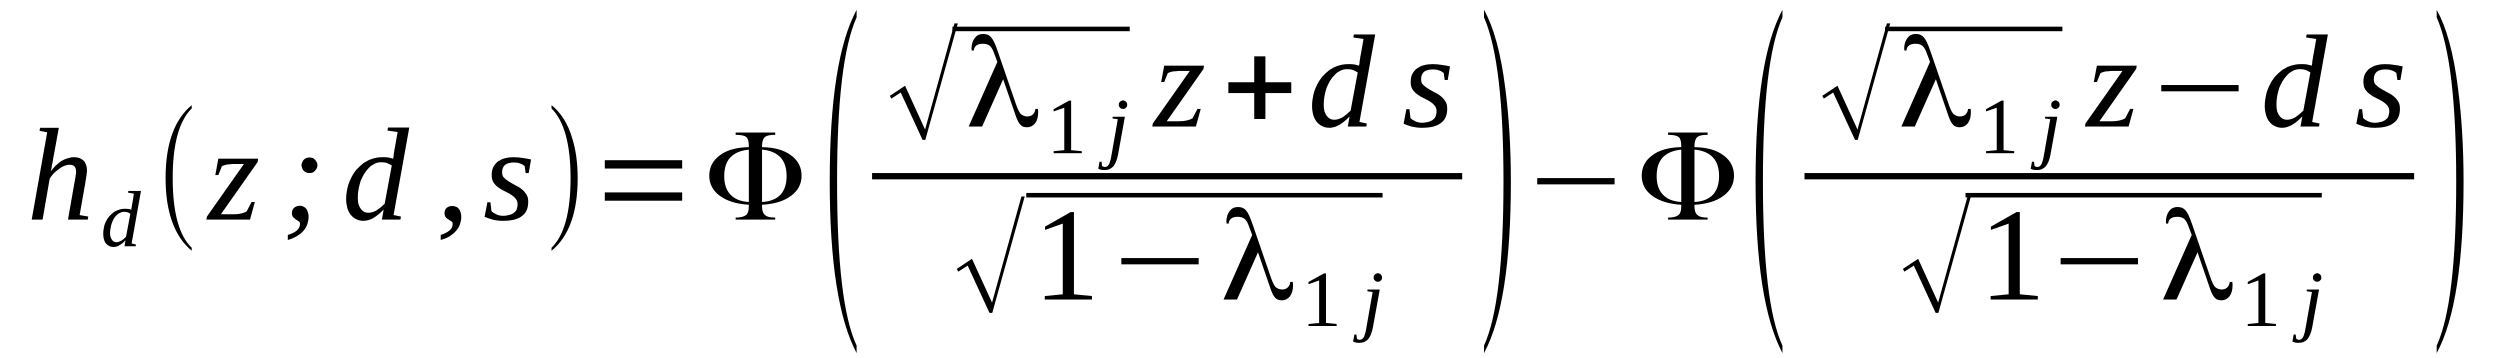<?xml version='1.0' encoding='UTF-8'?>
<!-- This file was generated by dvisvgm 1.15.1 -->
<svg height='40pt' version='1.1' viewBox='0 -40 279 40' width='279pt' xmlns='http://www.w3.org/2000/svg' xmlns:xlink='http://www.w3.org/1999/xlink'>
<defs>
<clipPath id='clip1'>
<path clip-rule='evenodd' d='M0 -40H278.925V-0.027H0V-40'/>
</clipPath>
</defs>
<g id='page1'>
<g>
<path clip-path='url(#clip1)' d='M5.266 -25.234L4.414 -25.402L4.473 -25.738H6.566L5.914 -22.176C5.914 -22.09 5.887 -21.98 5.859 -21.84C5.828 -21.699 5.801 -21.559 5.773 -21.445C5.773 -21.305 5.746 -21.191 5.715 -21.109C5.688 -20.996 5.688 -20.941 5.66 -20.883C5.828 -21.109 6.027 -21.305 6.199 -21.5C6.395 -21.699 6.621 -21.867 6.82 -22.008C7.047 -22.148 7.273 -22.258 7.5 -22.316C7.754 -22.398 7.98 -22.457 8.234 -22.457C8.461 -22.457 8.66 -22.43 8.828 -22.371C9.027 -22.316 9.168 -22.203 9.313 -22.09C9.426 -21.98 9.535 -21.808 9.594 -21.613C9.68 -21.418 9.707 -21.191 9.707 -20.941C9.707 -20.883 9.707 -20.801 9.68 -20.688C9.68 -20.602 9.648 -20.492 9.648 -20.379C9.621 -20.266 9.594 -20.125 9.594 -20.016C9.566 -19.902 9.535 -19.789 9.535 -19.676L8.887 -16L9.848 -15.832L9.793 -15.496H7.586L8.32 -19.676C8.348 -19.789 8.375 -19.902 8.375 -20.016C8.406 -20.125 8.434 -20.238 8.434 -20.352C8.461 -20.465 8.461 -20.574 8.488 -20.66C8.488 -20.742 8.488 -20.828 8.488 -20.883C8.488 -21.109 8.434 -21.277 8.32 -21.418C8.207 -21.559 8.008 -21.613 7.781 -21.613C7.555 -21.613 7.359 -21.559 7.133 -21.473C6.934 -21.391 6.734 -21.277 6.539 -21.109C6.34 -20.969 6.141 -20.801 5.973 -20.633C5.801 -20.434 5.66 -20.238 5.547 -20.07L4.754 -15.496H3.539L5.266 -25.234Z' fill-rule='evenodd'/>
<path clip-path='url(#clip1)' d='M14.66 -16.589C14.66 -16.644 14.66 -16.703 14.66 -16.757C14.688 -16.812 14.688 -16.898 14.715 -16.953C14.715 -17.039 14.715 -17.093 14.746 -17.152C14.746 -17.234 14.746 -17.293 14.773 -17.32L14.941 -18.386L14.293 -18.5L14.32 -18.695H15.734L14.688 -12.828L15.168 -12.714L15.141 -12.519H13.895L14.008 -13.191C13.781 -12.941 13.555 -12.742 13.328 -12.632C13.102 -12.492 12.875 -12.433 12.68 -12.433C12.508 -12.433 12.34 -12.464 12.199 -12.546C12.055 -12.601 11.941 -12.687 11.828 -12.828C11.715 -12.941 11.66 -13.109 11.602 -13.277C11.547 -13.472 11.52 -13.671 11.52 -13.894C11.52 -14.148 11.547 -14.398 11.602 -14.625C11.633 -14.847 11.715 -15.074 11.828 -15.296C11.914 -15.496 12.055 -15.691 12.199 -15.859C12.34 -16.027 12.508 -16.168 12.68 -16.308C12.848 -16.422 13.047 -16.535 13.273 -16.589C13.473 -16.672 13.695 -16.703 13.922 -16.703C14.094 -16.703 14.207 -16.703 14.32 -16.672C14.434 -16.672 14.547 -16.644 14.66 -16.589ZM14.547 -16.14C14.461 -16.222 14.348 -16.281 14.234 -16.308C14.121 -16.335 14.008 -16.363 13.84 -16.363C13.695 -16.363 13.555 -16.335 13.414 -16.253C13.273 -16.195 13.133 -16.113 13.02 -16S12.793 -15.746 12.707 -15.605C12.621 -15.437 12.535 -15.269 12.48 -15.101C12.422 -14.933 12.367 -14.738 12.34 -14.539C12.309 -14.371 12.281 -14.175 12.281 -14.007C12.281 -13.808 12.309 -13.671 12.34 -13.531C12.395 -13.39 12.453 -13.304 12.508 -13.222C12.566 -13.136 12.648 -13.082 12.734 -13.023C12.82 -12.996 12.906 -12.968 12.988 -12.968C13.16 -12.968 13.328 -13.023 13.527 -13.136C13.727 -13.25 13.895 -13.39 14.066 -13.585L14.547 -16.14Z' fill-rule='evenodd'/>
<path clip-path='url(#clip1)' d='M21.395 -12.351V-12.015C19.469 -13.613 18.48 -16.335 18.48 -20.125C18.48 -23.972 19.469 -26.668 21.395 -28.265V-27.902C19.98 -26.5 19.273 -23.914 19.273 -20.125C19.273 -16.308 19.98 -13.699 21.395 -12.351Z' fill-rule='evenodd'/>
<path clip-path='url(#clip1)' d='M23.035 -15.496L23.094 -15.832L27.223 -21.699H26.121C26.008 -21.699 25.867 -21.699 25.727 -21.672C25.582 -21.672 25.441 -21.64 25.328 -21.64C25.215 -21.613 25.102 -21.585 25.016 -21.558C24.902 -21.531 24.82 -21.472 24.762 -21.445L24.367 -20.464H24.027L24.367 -22.289H28.809L28.754 -21.922L24.648 -16.085H26.094C26.375 -16.085 26.629 -16.113 26.887 -16.168C27.141 -16.222 27.367 -16.308 27.535 -16.422L28.074 -17.46H28.441L27.902 -15.496H23.035Z' fill-rule='evenodd'/>
<path clip-path='url(#clip1)' d='M35.43 -21.558C35.43 -21.445 35.402 -21.332 35.348 -21.222C35.289 -21.109 35.234 -21.023 35.148 -20.941C35.094 -20.855 34.98 -20.8 34.895 -20.742C34.781 -20.714 34.668 -20.687 34.527 -20.687C34.414 -20.687 34.301 -20.714 34.188 -20.742C34.074 -20.8 33.988 -20.855 33.902 -20.941C33.82 -21.023 33.762 -21.109 33.734 -21.222C33.676 -21.332 33.648 -21.445 33.648 -21.558C33.648 -21.672 33.676 -21.781 33.734 -21.894C33.762 -22.007 33.82 -22.089 33.902 -22.175C33.988 -22.257 34.074 -22.316 34.188 -22.371C34.301 -22.398 34.414 -22.429 34.527 -22.429C34.668 -22.429 34.781 -22.398 34.895 -22.371C34.98 -22.316 35.094 -22.257 35.148 -22.175C35.234 -22.089 35.289 -22.007 35.348 -21.894C35.402 -21.781 35.43 -21.672 35.43 -21.558ZM34.441 -15.804C34.441 -15.523 34.383 -15.242 34.301 -14.988C34.215 -14.738 34.074 -14.484 33.875 -14.257C33.707 -14.035 33.449 -13.839 33.168 -13.671C32.883 -13.5 32.547 -13.332 32.121 -13.222V-13.781C32.574 -13.921 32.914 -14.089 33.141 -14.289C33.367 -14.511 33.48 -14.738 33.48 -14.988C33.48 -15.129 33.449 -15.242 33.336 -15.296C33.254 -15.355 33.141 -15.437 33.027 -15.496C32.914 -15.578 32.828 -15.664 32.715 -15.773C32.629 -15.859 32.574 -16.027 32.574 -16.222C32.574 -16.476 32.66 -16.672 32.828 -16.812C32.996 -16.953 33.195 -17.039 33.449 -17.039C33.594 -17.039 33.734 -17.011 33.848 -16.953C33.961 -16.898 34.074 -16.812 34.156 -16.73C34.242 -16.617 34.301 -16.503 34.355 -16.335C34.414 -16.195 34.441 -16 34.441 -15.804Z' fill-rule='evenodd'/>
<path clip-path='url(#clip1)' d='M43.863 -22.289C43.895 -22.343 43.895 -22.429 43.922 -22.539C43.922 -22.652 43.949 -22.765 43.949 -22.878C43.977 -22.988 44.008 -23.101 44.008 -23.214C44.035 -23.324 44.035 -23.41 44.062 -23.496L44.375 -25.261L43.242 -25.429L43.301 -25.769H45.676L43.922 -16L44.742 -15.832L44.688 -15.496H42.621L42.816 -16.617C42.422 -16.195 42.027 -15.886 41.656 -15.664C41.289 -15.464 40.922 -15.355 40.582 -15.355C40.27 -15.355 40.016 -15.41 39.789 -15.523C39.535 -15.636 39.336 -15.804 39.168 -16C38.996 -16.195 38.855 -16.476 38.77 -16.757C38.688 -17.066 38.629 -17.402 38.629 -17.797C38.629 -18.218 38.688 -18.609 38.77 -19.003C38.855 -19.394 38.996 -19.761 39.168 -20.097C39.336 -20.464 39.535 -20.773 39.762 -21.05C40.016 -21.332 40.301 -21.585 40.582 -21.808C40.895 -22.007 41.203 -22.175 41.574 -22.289C41.914 -22.398 42.281 -22.457 42.676 -22.457C42.93 -22.457 43.129 -22.457 43.328 -22.429C43.527 -22.371 43.723 -22.343 43.863 -22.289ZM43.723 -21.531C43.555 -21.64 43.355 -21.726 43.188 -21.808C43.016 -21.867 42.789 -21.894 42.535 -21.894C42.281 -21.894 42.027 -21.84 41.801 -21.726C41.574 -21.613 41.348 -21.472 41.176 -21.277C40.977 -21.082 40.809 -20.855 40.641 -20.601C40.496 -20.351 40.355 -20.07 40.242 -19.789C40.156 -19.507 40.074 -19.199 40.016 -18.89C39.961 -18.582 39.93 -18.246 39.93 -17.937C39.93 -17.656 39.961 -17.402 40.016 -17.179C40.102 -16.953 40.188 -16.785 40.301 -16.644C40.414 -16.503 40.527 -16.422 40.668 -16.335C40.809 -16.281 40.949 -16.253 41.121 -16.253C41.375 -16.253 41.688 -16.335 41.996 -16.503C42.309 -16.703 42.621 -16.953 42.93 -17.261L43.723 -21.531Z' fill-rule='evenodd'/>
<path clip-path='url(#clip1)' d='M51.477 -15.804C51.477 -15.496 51.422 -15.242 51.336 -14.988C51.25 -14.707 51.109 -14.484 50.91 -14.257C50.742 -14.035 50.488 -13.839 50.203 -13.64C49.922 -13.472 49.582 -13.332 49.184 -13.222V-13.781C49.609 -13.921 49.949 -14.089 50.176 -14.289C50.402 -14.484 50.516 -14.707 50.516 -14.988C50.516 -15.129 50.488 -15.214 50.375 -15.296C50.289 -15.355 50.176 -15.41 50.062 -15.496C49.949 -15.55 49.863 -15.636 49.75 -15.746C49.668 -15.859 49.609 -16 49.609 -16.195C49.609 -16.476 49.695 -16.672 49.863 -16.812C50.035 -16.953 50.234 -17.011 50.488 -17.011C50.629 -17.011 50.77 -16.98 50.883 -16.925C50.996 -16.898 51.109 -16.812 51.195 -16.703C51.281 -16.617 51.336 -16.476 51.395 -16.335C51.449 -16.168 51.477 -16 51.477 -15.804Z' fill-rule='evenodd'/>
<path clip-path='url(#clip1)' d='M58.949 -17.488C58.949 -16.757 58.723 -16.222 58.242 -15.886C57.789 -15.523 57.082 -15.355 56.117 -15.355C55.695 -15.355 55.297 -15.41 54.957 -15.496C54.617 -15.605 54.336 -15.691 54.082 -15.804L54.395 -17.429H54.73L54.844 -16.449C54.957 -16.308 55.156 -16.195 55.383 -16.085C55.609 -15.972 55.863 -15.914 56.176 -15.914C56.375 -15.914 56.602 -15.945 56.77 -16C56.969 -16.027 57.137 -16.113 57.277 -16.195C57.449 -16.308 57.562 -16.422 57.648 -16.589C57.703 -16.757 57.762 -16.98 57.762 -17.207C57.762 -17.46 57.676 -17.683 57.535 -17.851C57.391 -18.019 57.223 -18.16 56.996 -18.3C56.797 -18.414 56.57 -18.554 56.316 -18.668C56.062 -18.777 55.836 -18.918 55.609 -19.085C55.41 -19.226 55.215 -19.425 55.07 -19.648C54.93 -19.875 54.875 -20.125 54.875 -20.464C54.875 -20.828 54.93 -21.136 55.07 -21.39C55.215 -21.64 55.383 -21.84 55.609 -22.007C55.836 -22.148 56.09 -22.289 56.375 -22.343C56.684 -22.429 56.996 -22.457 57.309 -22.457C57.676 -22.457 57.988 -22.429 58.328 -22.371C58.637 -22.343 58.977 -22.257 59.262 -22.203L59.004 -20.687H58.664L58.551 -21.472C58.41 -21.585 58.242 -21.699 58.043 -21.753C57.816 -21.84 57.59 -21.867 57.336 -21.867C56.941 -21.867 56.629 -21.781 56.375 -21.613C56.148 -21.418 56.035 -21.136 56.035 -20.773C56.035 -20.547 56.09 -20.324 56.23 -20.183C56.402 -20.015 56.57 -19.875 56.797 -19.734C56.996 -19.621 57.25 -19.48 57.477 -19.34C57.73 -19.226 57.988 -19.085 58.184 -18.918C58.41 -18.75 58.582 -18.554 58.723 -18.328C58.891 -18.105 58.949 -17.824 58.949 -17.488Z' fill-rule='evenodd'/>
<path clip-path='url(#clip1)' d='M61.551 -12.351C62.969 -13.726 63.676 -16.308 63.676 -20.125C63.676 -23.886 62.969 -26.468 61.551 -27.902V-28.265C62.598 -27.425 63.391 -26.187 63.875 -24.531C64.269 -23.242 64.469 -21.781 64.469 -20.125C64.469 -16.281 63.477 -13.585 61.551 -12.015V-12.351Z' fill-rule='evenodd'/>
<path clip-path='url(#clip1)' d='M67.496 -17.601V-18.527H76.129V-17.601H67.496ZM67.496 -21.191V-22.121H76.129V-21.191H67.496Z' fill-rule='evenodd'/>
<path clip-path='url(#clip1)' d='M87.785 -20.351C87.785 -21.25 87.559 -21.949 87.106 -22.429C86.656 -22.906 86.004 -23.214 85.098 -23.297H85.043V-17.46H85.098C85.977 -17.515 86.656 -17.797 87.106 -18.273C87.559 -18.777 87.785 -19.453 87.785 -20.351ZM83.57 -17.46V-23.297H83.543C82.637 -23.214 81.957 -22.906 81.504 -22.429C81.051 -21.949 80.824 -21.25 80.824 -20.351C80.824 -19.453 81.051 -18.777 81.504 -18.3C81.957 -17.797 82.637 -17.515 83.543 -17.46H83.57ZM86.512 -24.953C85.918 -24.953 85.551 -24.871 85.352 -24.703C85.156 -24.503 85.043 -24.195 85.043 -23.691V-23.578H85.098C86.457 -23.55 87.531 -23.242 88.297 -22.652C89.059 -22.089 89.457 -21.332 89.457 -20.378C89.457 -19.48 89.059 -18.722 88.297 -18.16C87.531 -17.57 86.457 -17.234 85.098 -17.152H85.043V-16.953C85.043 -16.503 85.156 -16.168 85.383 -16C85.578 -15.804 85.945 -15.718 86.512 -15.718V-15.496H82.098V-15.718C82.664 -15.718 83.059 -15.832 83.258 -16C83.484 -16.195 83.57 -16.503 83.57 -17.011V-17.152H83.543C82.184 -17.234 81.109 -17.57 80.316 -18.16C79.551 -18.722 79.156 -19.48 79.156 -20.378C79.156 -21.332 79.551 -22.089 80.316 -22.652C81.078 -23.242 82.156 -23.55 83.543 -23.578H83.57V-23.691C83.57 -24.195 83.484 -24.531 83.285 -24.703C83.09 -24.871 82.691 -24.953 82.098 -24.953V-25.207H86.512V-24.953Z' fill-rule='evenodd'/>
<path clip-path='url(#clip1)' d='M95.598 -1.429V-0.589C93.59 -4.406 92.598 -10.777 92.598 -19.734C92.598 -28.8 93.59 -35.172 95.598 -38.906V-38.062C94.125 -34.777 93.418 -28.66 93.418 -19.734C93.418 -10.695 94.125 -4.601 95.598 -1.429Z' fill-rule='evenodd'/>
<path clip-path='url(#clip1)' d='M102.957 -24.394L100.523 -29.672L99.473 -28.996L99.305 -29.304L101.004 -30.429L103.238 -25.543L106.52 -37.39H106.891L103.266 -24.394H102.957Z' fill-rule='evenodd'/>
<path clip-path='url(#clip1)' d='M106.293 -37.023H126.078V-36.519H106.293V-37.023Z' fill-rule='evenodd'/>
<path clip-path='url(#clip1)' d='M115.832 -27.843C115.859 -27.675 115.859 -27.566 115.859 -27.453C115.859 -26.945 115.746 -26.554 115.52 -26.246C115.266 -25.937 114.984 -25.797 114.613 -25.797C114.305 -25.797 114.051 -25.878 113.879 -26.078C113.711 -26.246 113.539 -26.554 113.371 -27.031L111.953 -31.156L109.605 -25.878H108.105L111.305 -33.093L110.965 -33.992C110.824 -34.414 110.652 -34.722 110.453 -34.89C110.285 -35.031 110.031 -35.117 109.691 -35.117C109.379 -35.117 109.125 -35.058 108.953 -34.917C108.785 -34.808 108.699 -34.609 108.672 -34.359H108.445C108.445 -34.386 108.445 -34.414 108.445 -34.468C108.418 -34.496 108.418 -34.527 108.418 -34.554C108.418 -35.058 108.559 -35.453 108.785 -35.761C109.012 -36.07 109.324 -36.211 109.719 -36.211C110.086 -36.211 110.398 -36.097 110.598 -35.843C110.824 -35.621 111.078 -35.086 111.359 -34.246L113.34 -28.492C113.539 -27.875 113.738 -27.48 113.906 -27.285C114.105 -27.117 114.359 -27.003 114.645 -27.003C114.898 -27.003 115.125 -27.085 115.266 -27.226C115.437 -27.394 115.52 -27.593 115.551 -27.843H115.832ZM115.832 -27.875H115.859L115.832 -27.902V-27.875V-27.875Z' fill-rule='evenodd'/>
<path clip-path='url(#clip1)' d='M119.539 -23.242L120.727 -23.128V-22.906H117.586V-23.128L118.773 -23.242V-27.984L117.586 -27.566V-27.816L119.312 -28.773H119.539V-23.242Z' fill-rule='evenodd'/>
<path clip-path='url(#clip1)' d='M124.773 -22.738C124.719 -22.429 124.633 -22.175 124.547 -21.949C124.465 -21.753 124.352 -21.558 124.238 -21.418C124.094 -21.277 123.953 -21.191 123.785 -21.109C123.645 -21.05 123.473 -21.023 123.273 -21.023C123.133 -21.023 123.02 -21.023 122.879 -21.05C122.766 -21.082 122.652 -21.136 122.566 -21.164L122.707 -21.949H122.934L122.992 -21.5C123.02 -21.445 123.047 -21.418 123.105 -21.418C123.16 -21.39 123.219 -21.359 123.305 -21.359C123.387 -21.359 123.445 -21.39 123.531 -21.418C123.586 -21.445 123.672 -21.531 123.727 -21.613C123.785 -21.699 123.84 -21.808 123.867 -21.949C123.926 -22.121 123.98 -22.289 124.012 -22.511L124.746 -26.695L124.152 -26.777L124.18 -26.976H125.539L124.773 -22.738ZM125.793 -28.324C125.793 -28.238 125.793 -28.183 125.766 -28.125C125.738 -28.07 125.707 -28.015 125.652 -27.984C125.625 -27.929 125.566 -27.902 125.512 -27.875C125.453 -27.843 125.398 -27.843 125.312 -27.843C125.254 -27.843 125.199 -27.843 125.145 -27.875C125.086 -27.902 125.031 -27.929 125 -27.984C124.945 -28.015 124.918 -28.07 124.887 -28.125C124.859 -28.183 124.859 -28.238 124.859 -28.324C124.859 -28.378 124.859 -28.433 124.887 -28.492C124.918 -28.547 124.945 -28.601 125 -28.66C125.031 -28.687 125.086 -28.714 125.145 -28.742C125.199 -28.773 125.254 -28.8 125.312 -28.8C125.398 -28.8 125.453 -28.773 125.512 -28.742C125.566 -28.714 125.625 -28.687 125.652 -28.66C125.707 -28.601 125.738 -28.547 125.766 -28.492C125.793 -28.433 125.793 -28.378 125.793 -28.324Z' fill-rule='evenodd'/>
<path clip-path='url(#clip1)' d='M128.594 -25.878L128.652 -26.218L132.785 -32.086H131.68C131.566 -32.086 131.426 -32.086 131.285 -32.054C131.141 -32.054 131 -32.027 130.887 -32.027C130.773 -32 130.66 -31.972 130.578 -31.945C130.465 -31.914 130.379 -31.859 130.32 -31.832L129.926 -30.847H129.586L129.926 -32.672H134.367L134.313 -32.308L130.207 -26.468H131.652C131.934 -26.468 132.187 -26.5 132.445 -26.554C132.699 -26.609 132.926 -26.695 133.094 -26.808L133.633 -27.843H134L133.461 -25.878H128.594Z' fill-rule='evenodd'/>
<path clip-path='url(#clip1)' d='M139.973 -26.722V-29.613H137.086V-30.82H139.973V-33.711H141.219V-30.82H144.105V-29.613H141.219V-26.722H139.973Z' fill-rule='evenodd'/>
<path clip-path='url(#clip1)' d='M151.66 -32.672C151.687 -32.73 151.687 -32.812 151.715 -32.925C151.715 -33.039 151.746 -33.152 151.746 -33.261C151.773 -33.375 151.801 -33.488 151.801 -33.601C151.828 -33.711 151.828 -33.797 151.859 -33.879L152.168 -35.648L151.039 -35.816L151.094 -36.152H153.473L151.715 -26.386L152.535 -26.218L152.48 -25.878H150.414L150.613 -27.003C150.215 -26.582 149.82 -26.273 149.453 -26.05C149.086 -25.851 148.715 -25.738 148.375 -25.738C148.066 -25.738 147.812 -25.797 147.586 -25.91C147.328 -26.019 147.133 -26.187 146.961 -26.386C146.793 -26.582 146.652 -26.863 146.566 -27.144C146.48 -27.453 146.426 -27.789 146.426 -28.183C146.426 -28.601 146.48 -28.996 146.566 -29.39C146.652 -29.781 146.793 -30.148 146.961 -30.484C147.133 -30.847 147.328 -31.156 147.555 -31.437C147.812 -31.718 148.094 -31.972 148.375 -32.195C148.687 -32.394 149 -32.562 149.367 -32.672C149.707 -32.785 150.074 -32.843 150.473 -32.843C150.727 -32.843 150.926 -32.843 151.121 -32.812C151.32 -32.757 151.52 -32.73 151.66 -32.672ZM151.52 -31.914C151.348 -32.027 151.148 -32.113 150.98 -32.195C150.812 -32.254 150.586 -32.281 150.328 -32.281C150.074 -32.281 149.82 -32.222 149.594 -32.113C149.367 -32 149.141 -31.859 148.973 -31.664C148.773 -31.464 148.602 -31.242 148.434 -30.988C148.293 -30.738 148.152 -30.457 148.039 -30.175C147.953 -29.894 147.867 -29.585 147.812 -29.277C147.754 -28.968 147.727 -28.632 147.727 -28.324C147.727 -28.043 147.754 -27.789 147.812 -27.566C147.895 -27.339 147.98 -27.172 148.094 -27.031C148.207 -26.89 148.32 -26.808 148.461 -26.722C148.602 -26.668 148.746 -26.636 148.914 -26.636C149.168 -26.636 149.48 -26.722 149.793 -26.89C150.102 -27.085 150.414 -27.339 150.727 -27.648L151.52 -31.914Z' fill-rule='evenodd'/>
<path clip-path='url(#clip1)' d='M161.508 -27.875C161.508 -27.144 161.281 -26.609 160.801 -26.273C160.348 -25.91 159.641 -25.738 158.68 -25.738C158.254 -25.738 157.855 -25.797 157.52 -25.878C157.18 -25.992 156.895 -26.078 156.641 -26.187L156.953 -27.816H157.293L157.406 -26.835C157.52 -26.695 157.715 -26.582 157.941 -26.468C158.168 -26.359 158.422 -26.3 158.734 -26.3C158.934 -26.3 159.16 -26.328 159.328 -26.386C159.527 -26.414 159.695 -26.5 159.84 -26.582C160.008 -26.695 160.121 -26.808 160.207 -26.976C160.262 -27.144 160.32 -27.367 160.32 -27.593C160.32 -27.843 160.234 -28.07 160.094 -28.238C159.953 -28.406 159.781 -28.547 159.555 -28.687C159.355 -28.8 159.133 -28.941 158.875 -29.05C158.621 -29.164 158.395 -29.304 158.168 -29.472C157.969 -29.613 157.773 -29.808 157.633 -30.035C157.488 -30.257 157.434 -30.511 157.434 -30.847C157.434 -31.214 157.488 -31.523 157.633 -31.773C157.773 -32.027 157.941 -32.222 158.168 -32.394C158.395 -32.531 158.648 -32.672 158.934 -32.73C159.242 -32.812 159.555 -32.843 159.867 -32.843C160.234 -32.843 160.547 -32.812 160.887 -32.757C161.195 -32.73 161.535 -32.644 161.82 -32.589L161.566 -31.074H161.227L161.113 -31.859C160.969 -31.972 160.801 -32.086 160.602 -32.14C160.375 -32.222 160.148 -32.254 159.895 -32.254C159.5 -32.254 159.187 -32.168 158.934 -32C158.707 -31.804 158.594 -31.523 158.594 -31.156C158.594 -30.933 158.648 -30.707 158.793 -30.566C158.961 -30.398 159.133 -30.257 159.355 -30.117C159.555 -30.007 159.809 -29.867 160.035 -29.726C160.293 -29.613 160.547 -29.472 160.742 -29.304C160.969 -29.136 161.141 -28.941 161.281 -28.714C161.453 -28.492 161.508 -28.21 161.508 -27.875Z' fill-rule='evenodd'/>
<path clip-path='url(#clip1)' d='M97.324 -20.687H163.18V-19.984H97.324V-20.687Z' fill-rule='evenodd'/>
<path clip-path='url(#clip1)' d='M110.426 -5.082L107.992 -10.359L106.945 -9.683L106.777 -9.992L108.473 -11.117L110.711 -6.23L113.992 -18.078H114.359L110.738 -5.082H110.426Z' fill-rule='evenodd'/>
<path clip-path='url(#clip1)' d='M114.531 -18.468H154.293V-17.964H114.531V-18.468Z' fill-rule='evenodd'/>
<path clip-path='url(#clip1)' d='M119.852 -7.156L121.859 -6.961V-6.57H116.598V-6.961L118.605 -7.156V-15.046L116.625 -14.343V-14.707L119.484 -16.335H119.852V-7.156Z' fill-rule='evenodd'/>
<path clip-path='url(#clip1)' d='M125.145 -10.5V-11.199H133.773V-10.5H125.145Z' fill-rule='evenodd'/>
<path clip-path='url(#clip1)' d='M144.273 -8.535C144.301 -8.363 144.301 -8.253 144.301 -8.14C144.301 -7.636 144.187 -7.242 143.961 -6.933C143.707 -6.625 143.426 -6.484 143.055 -6.484C142.746 -6.484 142.492 -6.57 142.32 -6.765C142.152 -6.933 141.98 -7.242 141.812 -7.718L140.395 -11.843L138.047 -6.57H136.547L139.746 -13.781L139.406 -14.679C139.266 -15.101 139.094 -15.41 138.895 -15.578C138.727 -15.718 138.473 -15.804 138.133 -15.804C137.82 -15.804 137.566 -15.746 137.398 -15.605C137.227 -15.496 137.141 -15.296 137.113 -15.046H136.887C136.887 -15.074 136.887 -15.101 136.887 -15.156C136.859 -15.187 136.859 -15.214 136.859 -15.242C136.859 -15.746 137 -16.14 137.227 -16.449C137.453 -16.757 137.766 -16.898 138.16 -16.898C138.527 -16.898 138.84 -16.785 139.039 -16.535C139.266 -16.308 139.52 -15.773 139.801 -14.933L141.781 -9.179C141.98 -8.562 142.18 -8.168 142.348 -7.972C142.547 -7.804 142.801 -7.691 143.086 -7.691C143.34 -7.691 143.566 -7.777 143.707 -7.914C143.879 -8.086 143.961 -8.281 143.992 -8.535H144.273ZM144.273 -8.562H144.301L144.273 -8.589V-8.562V-8.562Z' fill-rule='evenodd'/>
<path clip-path='url(#clip1)' d='M147.98 -3.957L149.168 -3.843V-3.621H146.027V-3.843L147.215 -3.957V-8.703L146.027 -8.281V-8.535L147.754 -9.488H147.98V-3.957Z' fill-rule='evenodd'/>
<path clip-path='url(#clip1)' d='M153.215 -3.453C153.16 -3.144 153.074 -2.89 152.988 -2.668C152.906 -2.468 152.793 -2.273 152.68 -2.132C152.535 -1.992 152.395 -1.91 152.227 -1.824C152.086 -1.769 151.914 -1.742 151.715 -1.742C151.574 -1.742 151.461 -1.742 151.32 -1.769C151.207 -1.796 151.094 -1.851 151.008 -1.878L151.148 -2.668H151.375L151.434 -2.218C151.461 -2.16 151.488 -2.132 151.547 -2.132C151.602 -2.105 151.66 -2.078 151.746 -2.078C151.828 -2.078 151.887 -2.105 151.973 -2.132C152.027 -2.16 152.113 -2.246 152.168 -2.328C152.227 -2.414 152.281 -2.527 152.312 -2.668C152.367 -2.836 152.422 -3.003 152.453 -3.226L153.187 -7.41L152.594 -7.496L152.621 -7.691H153.98L153.215 -3.453ZM154.234 -9.039C154.234 -8.953 154.234 -8.898 154.207 -8.843C154.18 -8.785 154.148 -8.73 154.094 -8.703C154.066 -8.644 154.008 -8.617 153.953 -8.589C153.895 -8.562 153.84 -8.562 153.754 -8.562C153.699 -8.562 153.641 -8.562 153.586 -8.589C153.527 -8.617 153.473 -8.644 153.441 -8.703C153.387 -8.73 153.359 -8.785 153.328 -8.843C153.301 -8.898 153.301 -8.953 153.301 -9.039C153.301 -9.093 153.301 -9.152 153.328 -9.207C153.359 -9.261 153.387 -9.32 153.441 -9.375C153.473 -9.402 153.527 -9.429 153.586 -9.461C153.641 -9.488 153.699 -9.515 153.754 -9.515C153.84 -9.515 153.895 -9.488 153.953 -9.461C154.008 -9.429 154.066 -9.402 154.094 -9.375C154.148 -9.32 154.18 -9.261 154.207 -9.207C154.234 -9.152 154.234 -9.093 154.234 -9.039Z' fill-rule='evenodd'/>
<path clip-path='url(#clip1)' d='M165.613 -1.429C167.082 -4.632 167.789 -10.722 167.789 -19.734C167.789 -28.601 167.082 -34.722 165.613 -38.062V-38.906C166.715 -36.941 167.508 -34.019 167.988 -30.148C168.387 -27.117 168.613 -23.636 168.613 -19.734C168.613 -10.668 167.621 -4.293 165.613 -0.589V-1.429Z' fill-rule='evenodd'/>
<path clip-path='url(#clip1)' d='M171.555 -19.425V-20.125H180.187V-19.425H171.555Z' fill-rule='evenodd'/>
<path clip-path='url(#clip1)' d='M191.848 -20.351C191.848 -21.25 191.621 -21.949 191.168 -22.429C190.715 -22.906 190.062 -23.214 189.156 -23.297H189.102V-17.46H189.156C190.035 -17.515 190.715 -17.797 191.168 -18.273C191.621 -18.777 191.848 -19.453 191.848 -20.351ZM187.629 -17.46V-23.297H187.602C186.695 -23.214 186.016 -22.906 185.562 -22.429C185.109 -21.949 184.883 -21.25 184.883 -20.351C184.883 -19.453 185.109 -18.777 185.562 -18.3C186.016 -17.797 186.695 -17.515 187.602 -17.46H187.629ZM190.57 -24.953C189.977 -24.953 189.609 -24.871 189.41 -24.703C189.215 -24.503 189.102 -24.195 189.102 -23.691V-23.578H189.156C190.516 -23.55 191.59 -23.242 192.355 -22.652C193.121 -22.089 193.516 -21.332 193.516 -20.378C193.516 -19.48 193.121 -18.722 192.355 -18.16C191.59 -17.57 190.516 -17.234 189.156 -17.152H189.102V-16.953C189.102 -16.503 189.215 -16.168 189.441 -16C189.637 -15.804 190.008 -15.718 190.57 -15.718V-15.496H186.156V-15.718C186.723 -15.718 187.121 -15.832 187.316 -16C187.543 -16.195 187.629 -16.503 187.629 -17.011V-17.152H187.602C186.242 -17.234 185.168 -17.57 184.375 -18.16C183.609 -18.722 183.215 -19.48 183.215 -20.378C183.215 -21.332 183.609 -22.089 184.375 -22.652C185.137 -23.242 186.215 -23.55 187.602 -23.578H187.629V-23.691C187.629 -24.195 187.543 -24.531 187.348 -24.703C187.148 -24.871 186.75 -24.953 186.156 -24.953V-25.207H190.57V-24.953Z' fill-rule='evenodd'/>
<path clip-path='url(#clip1)' d='M198.922 -1.429V-0.589C196.91 -4.406 195.922 -10.777 195.922 -19.734C195.922 -28.8 196.91 -35.172 198.922 -38.906V-38.062C197.449 -34.777 196.742 -28.66 196.742 -19.734C196.742 -10.695 197.449 -4.601 198.922 -1.429Z' fill-rule='evenodd'/>
<path clip-path='url(#clip1)' d='M207.016 -24.394L204.582 -29.672L203.535 -28.996L203.363 -29.304L205.062 -30.429L207.297 -25.543L210.582 -37.39H210.949L207.324 -24.394H207.016Z' fill-rule='evenodd'/>
<path clip-path='url(#clip1)' d='M210.383 -37.023H230.164V-36.519H210.383V-37.023Z' fill-rule='evenodd'/>
<path clip-path='url(#clip1)' d='M219.918 -27.843C219.949 -27.675 219.949 -27.566 219.949 -27.453C219.949 -26.945 219.836 -26.554 219.609 -26.246C219.352 -25.937 219.07 -25.797 218.703 -25.797C218.391 -25.797 218.137 -25.878 217.965 -26.078C217.797 -26.246 217.629 -26.554 217.457 -27.031L216.043 -31.156L213.691 -25.878H212.195L215.391 -33.093L215.051 -33.992C214.91 -34.414 214.742 -34.722 214.543 -34.89C214.371 -35.031 214.117 -35.117 213.777 -35.117C213.469 -35.117 213.211 -35.058 213.043 -34.917C212.871 -34.808 212.789 -34.609 212.758 -34.359H212.531C212.531 -34.386 212.531 -34.414 212.531 -34.468C212.504 -34.496 212.504 -34.527 212.504 -34.554C212.504 -35.058 212.645 -35.453 212.871 -35.761C213.098 -36.07 213.41 -36.211 213.805 -36.211C214.176 -36.211 214.484 -36.097 214.684 -35.843C214.91 -35.621 215.164 -35.086 215.449 -34.246L217.43 -28.492C217.629 -27.875 217.824 -27.48 217.996 -27.285C218.191 -27.117 218.449 -27.003 218.73 -27.003C218.984 -27.003 219.211 -27.085 219.352 -27.226C219.523 -27.394 219.609 -27.593 219.637 -27.843H219.918ZM219.918 -27.875H219.949L219.918 -27.902V-27.875V-27.875Z' fill-rule='evenodd'/>
<path clip-path='url(#clip1)' d='M223.598 -23.242L224.785 -23.128V-22.906H221.645V-23.128L222.836 -23.242V-27.984L221.645 -27.566V-27.816L223.371 -28.773H223.598V-23.242Z' fill-rule='evenodd'/>
<path clip-path='url(#clip1)' d='M228.832 -22.738C228.777 -22.429 228.691 -22.175 228.609 -21.949C228.523 -21.753 228.41 -21.558 228.297 -21.418C228.156 -21.277 228.012 -21.191 227.844 -21.109C227.703 -21.05 227.531 -21.023 227.332 -21.023C227.191 -21.023 227.078 -21.023 226.937 -21.05C226.824 -21.082 226.711 -21.136 226.625 -21.164L226.77 -21.949H226.996L227.051 -21.5C227.078 -21.445 227.109 -21.418 227.164 -21.418C227.223 -21.39 227.277 -21.359 227.363 -21.359C227.445 -21.359 227.504 -21.39 227.59 -21.418C227.645 -21.445 227.73 -21.531 227.785 -21.613C227.844 -21.699 227.898 -21.808 227.93 -21.949C227.984 -22.121 228.043 -22.289 228.07 -22.511L228.805 -26.695L228.211 -26.777L228.238 -26.976H229.598L228.832 -22.738ZM229.852 -28.324C229.852 -28.238 229.852 -28.183 229.824 -28.125C229.797 -28.07 229.77 -28.015 229.711 -27.984C229.684 -27.929 229.625 -27.902 229.57 -27.875C229.512 -27.843 229.457 -27.843 229.371 -27.843C229.316 -27.843 229.258 -27.843 229.203 -27.875C229.145 -27.902 229.09 -27.929 229.059 -27.984C229.004 -28.015 228.977 -28.07 228.945 -28.125C228.918 -28.183 228.918 -28.238 228.918 -28.324C228.918 -28.378 228.918 -28.433 228.945 -28.492C228.977 -28.547 229.004 -28.601 229.059 -28.66C229.09 -28.687 229.145 -28.714 229.203 -28.742C229.258 -28.773 229.316 -28.8 229.371 -28.8C229.457 -28.8 229.512 -28.773 229.57 -28.742C229.625 -28.714 229.684 -28.687 229.711 -28.66C229.77 -28.601 229.797 -28.547 229.824 -28.492C229.852 -28.433 229.852 -28.378 229.852 -28.324Z' fill-rule='evenodd'/>
<path clip-path='url(#clip1)' d='M232.684 -25.878L232.738 -26.218L236.871 -32.086H235.766C235.652 -32.086 235.512 -32.086 235.371 -32.054C235.23 -32.054 235.09 -32.027 234.977 -32.027C234.863 -32 234.75 -31.972 234.664 -31.945C234.551 -31.914 234.465 -31.859 234.41 -31.832L234.012 -30.847H233.672L234.012 -32.672H238.457L238.398 -32.308L234.297 -26.468H235.738C236.023 -26.468 236.277 -26.5 236.531 -26.554C236.785 -26.609 237.012 -26.695 237.184 -26.808L237.719 -27.843H238.09L237.551 -25.878H232.684Z' fill-rule='evenodd'/>
<path clip-path='url(#clip1)' d='M241.199 -29.808V-30.511H249.832V-29.808H241.199Z' fill-rule='evenodd'/>
<path clip-path='url(#clip1)' d='M257.984 -32.672C258.012 -32.73 258.012 -32.812 258.039 -32.925C258.039 -33.039 258.066 -33.152 258.066 -33.261C258.098 -33.375 258.125 -33.488 258.125 -33.601C258.152 -33.711 258.152 -33.797 258.18 -33.879L258.492 -35.648L257.359 -35.816L257.418 -36.152H259.793L258.039 -26.386L258.859 -26.218L258.805 -25.878H256.738L256.938 -27.003C256.539 -26.582 256.145 -26.273 255.777 -26.05C255.406 -25.851 255.039 -25.738 254.699 -25.738C254.391 -25.738 254.133 -25.797 253.906 -25.91C253.652 -26.019 253.453 -26.187 253.285 -26.386C253.113 -26.582 252.973 -26.863 252.891 -27.144C252.805 -27.453 252.746 -27.789 252.746 -28.183C252.746 -28.601 252.805 -28.996 252.891 -29.39C252.973 -29.781 253.113 -30.148 253.285 -30.484C253.453 -30.847 253.652 -31.156 253.879 -31.437C254.133 -31.718 254.418 -31.972 254.699 -32.195C255.012 -32.394 255.324 -32.562 255.691 -32.672C256.031 -32.785 256.398 -32.843 256.793 -32.843C257.051 -32.843 257.246 -32.843 257.445 -32.812C257.645 -32.757 257.84 -32.73 257.984 -32.672ZM257.84 -31.914C257.672 -32.027 257.473 -32.113 257.305 -32.195C257.133 -32.254 256.906 -32.281 256.652 -32.281C256.398 -32.281 256.145 -32.222 255.918 -32.113C255.691 -32 255.465 -31.859 255.293 -31.664C255.098 -31.464 254.926 -31.242 254.758 -30.988C254.613 -30.738 254.473 -30.457 254.359 -30.175C254.277 -29.894 254.191 -29.585 254.133 -29.277C254.078 -28.968 254.051 -28.632 254.051 -28.324C254.051 -28.043 254.078 -27.789 254.133 -27.566C254.219 -27.339 254.305 -27.172 254.418 -27.031S254.645 -26.808 254.785 -26.722C254.926 -26.668 255.066 -26.636 255.238 -26.636C255.492 -26.636 255.805 -26.722 256.113 -26.89C256.426 -27.085 256.738 -27.339 257.051 -27.648L257.84 -31.914Z' fill-rule='evenodd'/>
<path clip-path='url(#clip1)' d='M267.832 -27.875C267.832 -27.144 267.605 -26.609 267.125 -26.273C266.672 -25.91 265.965 -25.738 265 -25.738C264.578 -25.738 264.18 -25.797 263.84 -25.878C263.5 -25.992 263.219 -26.078 262.965 -26.187L263.273 -27.816H263.613L263.727 -26.835C263.84 -26.695 264.039 -26.582 264.266 -26.468C264.492 -26.359 264.746 -26.3 265.059 -26.3C265.258 -26.3 265.48 -26.328 265.652 -26.386C265.852 -26.414 266.02 -26.5 266.16 -26.582C266.332 -26.695 266.445 -26.808 266.531 -26.976C266.586 -27.144 266.644 -27.367 266.644 -27.593C266.644 -27.843 266.559 -28.07 266.418 -28.238C266.273 -28.406 266.105 -28.547 265.879 -28.687C265.68 -28.8 265.453 -28.941 265.199 -29.05C264.945 -29.164 264.719 -29.304 264.492 -29.472C264.293 -29.613 264.094 -29.808 263.953 -30.035C263.812 -30.257 263.758 -30.511 263.758 -30.847C263.758 -31.214 263.812 -31.523 263.953 -31.773C264.094 -32.027 264.266 -32.222 264.492 -32.394C264.719 -32.531 264.973 -32.672 265.258 -32.73C265.566 -32.812 265.879 -32.843 266.191 -32.843C266.559 -32.843 266.867 -32.812 267.207 -32.757C267.52 -32.73 267.859 -32.644 268.141 -32.589L267.887 -31.074H267.547L267.434 -31.859C267.293 -31.972 267.125 -32.086 266.926 -32.14C266.699 -32.222 266.473 -32.254 266.219 -32.254C265.82 -32.254 265.512 -32.168 265.258 -32C265.031 -31.804 264.918 -31.523 264.918 -31.156C264.918 -30.933 264.973 -30.707 265.113 -30.566C265.285 -30.398 265.453 -30.257 265.68 -30.117C265.879 -30.007 266.133 -29.867 266.359 -29.726C266.613 -29.613 266.867 -29.472 267.066 -29.304C267.293 -29.136 267.465 -28.941 267.605 -28.714C267.773 -28.492 267.832 -28.21 267.832 -27.875Z' fill-rule='evenodd'/>
<path clip-path='url(#clip1)' d='M201.383 -20.687H269.419V-19.984H201.383V-20.687Z' fill-rule='evenodd'/>
<path clip-path='url(#clip1)' d='M216.016 -5.082L213.582 -10.359L212.531 -9.683L212.363 -9.992L214.062 -11.117L216.297 -6.23L219.578 -18.078H219.949L216.324 -5.082H216.016Z' fill-rule='evenodd'/>
<path clip-path='url(#clip1)' d='M219.352 -18.468H259.112V-17.964H219.352V-18.468Z' fill-rule='evenodd'/>
<path clip-path='url(#clip1)' d='M225.41 -7.156L227.418 -6.961V-6.57H222.156V-6.961L224.164 -7.156V-15.046L222.184 -14.343V-14.707L225.043 -16.335H225.41V-7.156Z' fill-rule='evenodd'/>
<path clip-path='url(#clip1)' d='M229.965 -10.5V-11.199H238.598V-10.5H229.965Z' fill-rule='evenodd'/>
<path clip-path='url(#clip1)' d='M249.125 -8.535C249.152 -8.363 249.152 -8.253 249.152 -8.14C249.152 -7.636 249.039 -7.242 248.812 -6.933C248.559 -6.625 248.277 -6.484 247.906 -6.484C247.598 -6.484 247.344 -6.57 247.172 -6.765C247.004 -6.933 246.832 -7.242 246.664 -7.718L245.246 -11.843L242.898 -6.57H241.398L244.598 -13.781L244.258 -14.679C244.117 -15.101 243.945 -15.41 243.746 -15.578C243.578 -15.718 243.324 -15.804 242.984 -15.804C242.672 -15.804 242.418 -15.746 242.246 -15.605C242.078 -15.496 241.992 -15.296 241.965 -15.046H241.738C241.738 -15.074 241.738 -15.101 241.738 -15.156C241.711 -15.187 241.711 -15.214 241.711 -15.242C241.711 -15.746 241.852 -16.14 242.078 -16.449C242.305 -16.757 242.617 -16.898 243.012 -16.898C243.379 -16.898 243.691 -16.785 243.891 -16.535C244.117 -16.308 244.371 -15.773 244.652 -14.933L246.633 -9.179C246.832 -8.562 247.031 -8.168 247.199 -7.972C247.398 -7.804 247.652 -7.691 247.937 -7.691C248.191 -7.691 248.418 -7.777 248.559 -7.914C248.73 -8.086 248.812 -8.281 248.844 -8.535H249.125ZM249.125 -8.562H249.152L249.125 -8.589V-8.562V-8.562Z' fill-rule='evenodd'/>
<path clip-path='url(#clip1)' d='M252.805 -3.957L253.992 -3.843V-3.621H250.852V-3.843L252.039 -3.957V-8.703L250.852 -8.281V-8.535L252.578 -9.488H252.805V-3.957Z' fill-rule='evenodd'/>
<path clip-path='url(#clip1)' d='M258.039 -3.453C257.984 -3.144 257.898 -2.89 257.812 -2.668C257.727 -2.468 257.613 -2.273 257.5 -2.132C257.359 -1.992 257.219 -1.91 257.051 -1.824C256.906 -1.769 256.738 -1.742 256.539 -1.742C256.398 -1.742 256.285 -1.742 256.145 -1.769C256.031 -1.796 255.918 -1.851 255.832 -1.878L255.973 -2.668H256.199L256.258 -2.218C256.285 -2.16 256.312 -2.132 256.371 -2.132C256.426 -2.105 256.484 -2.078 256.566 -2.078C256.652 -2.078 256.711 -2.105 256.793 -2.132C256.852 -2.16 256.937 -2.246 256.992 -2.328C257.051 -2.414 257.105 -2.527 257.133 -2.668C257.191 -2.836 257.246 -3.003 257.273 -3.226L258.012 -7.41L257.418 -7.496L257.445 -7.691H258.805L258.039 -3.453ZM259.059 -9.039C259.059 -8.953 259.059 -8.898 259.031 -8.843C259 -8.785 258.973 -8.73 258.918 -8.703C258.887 -8.644 258.832 -8.617 258.773 -8.589C258.719 -8.562 258.66 -8.562 258.578 -8.562C258.52 -8.562 258.465 -8.562 258.406 -8.589C258.352 -8.617 258.293 -8.644 258.266 -8.703C258.211 -8.73 258.18 -8.785 258.152 -8.843C258.125 -8.898 258.125 -8.953 258.125 -9.039C258.125 -9.093 258.125 -9.152 258.152 -9.207C258.18 -9.261 258.211 -9.32 258.266 -9.375C258.293 -9.402 258.352 -9.429 258.406 -9.461C258.465 -9.488 258.52 -9.515 258.578 -9.515C258.66 -9.515 258.719 -9.488 258.773 -9.461C258.832 -9.429 258.887 -9.402 258.918 -9.375C258.973 -9.32 259 -9.261 259.031 -9.207C259.059 -9.152 259.059 -9.093 259.059 -9.039Z' fill-rule='evenodd'/>
<path clip-path='url(#clip1)' d='M271.934 -1.429C273.406 -4.632 274.113 -10.722 274.113 -19.734C274.113 -28.601 273.406 -34.722 271.934 -38.062V-38.906C273.039 -36.941 273.832 -34.019 274.312 -30.148C274.707 -27.117 274.934 -23.636 274.934 -19.734C274.934 -10.668 273.945 -4.293 271.934 -0.589V-1.429Z' fill-rule='evenodd'/>
</g>
</g>
</svg>
